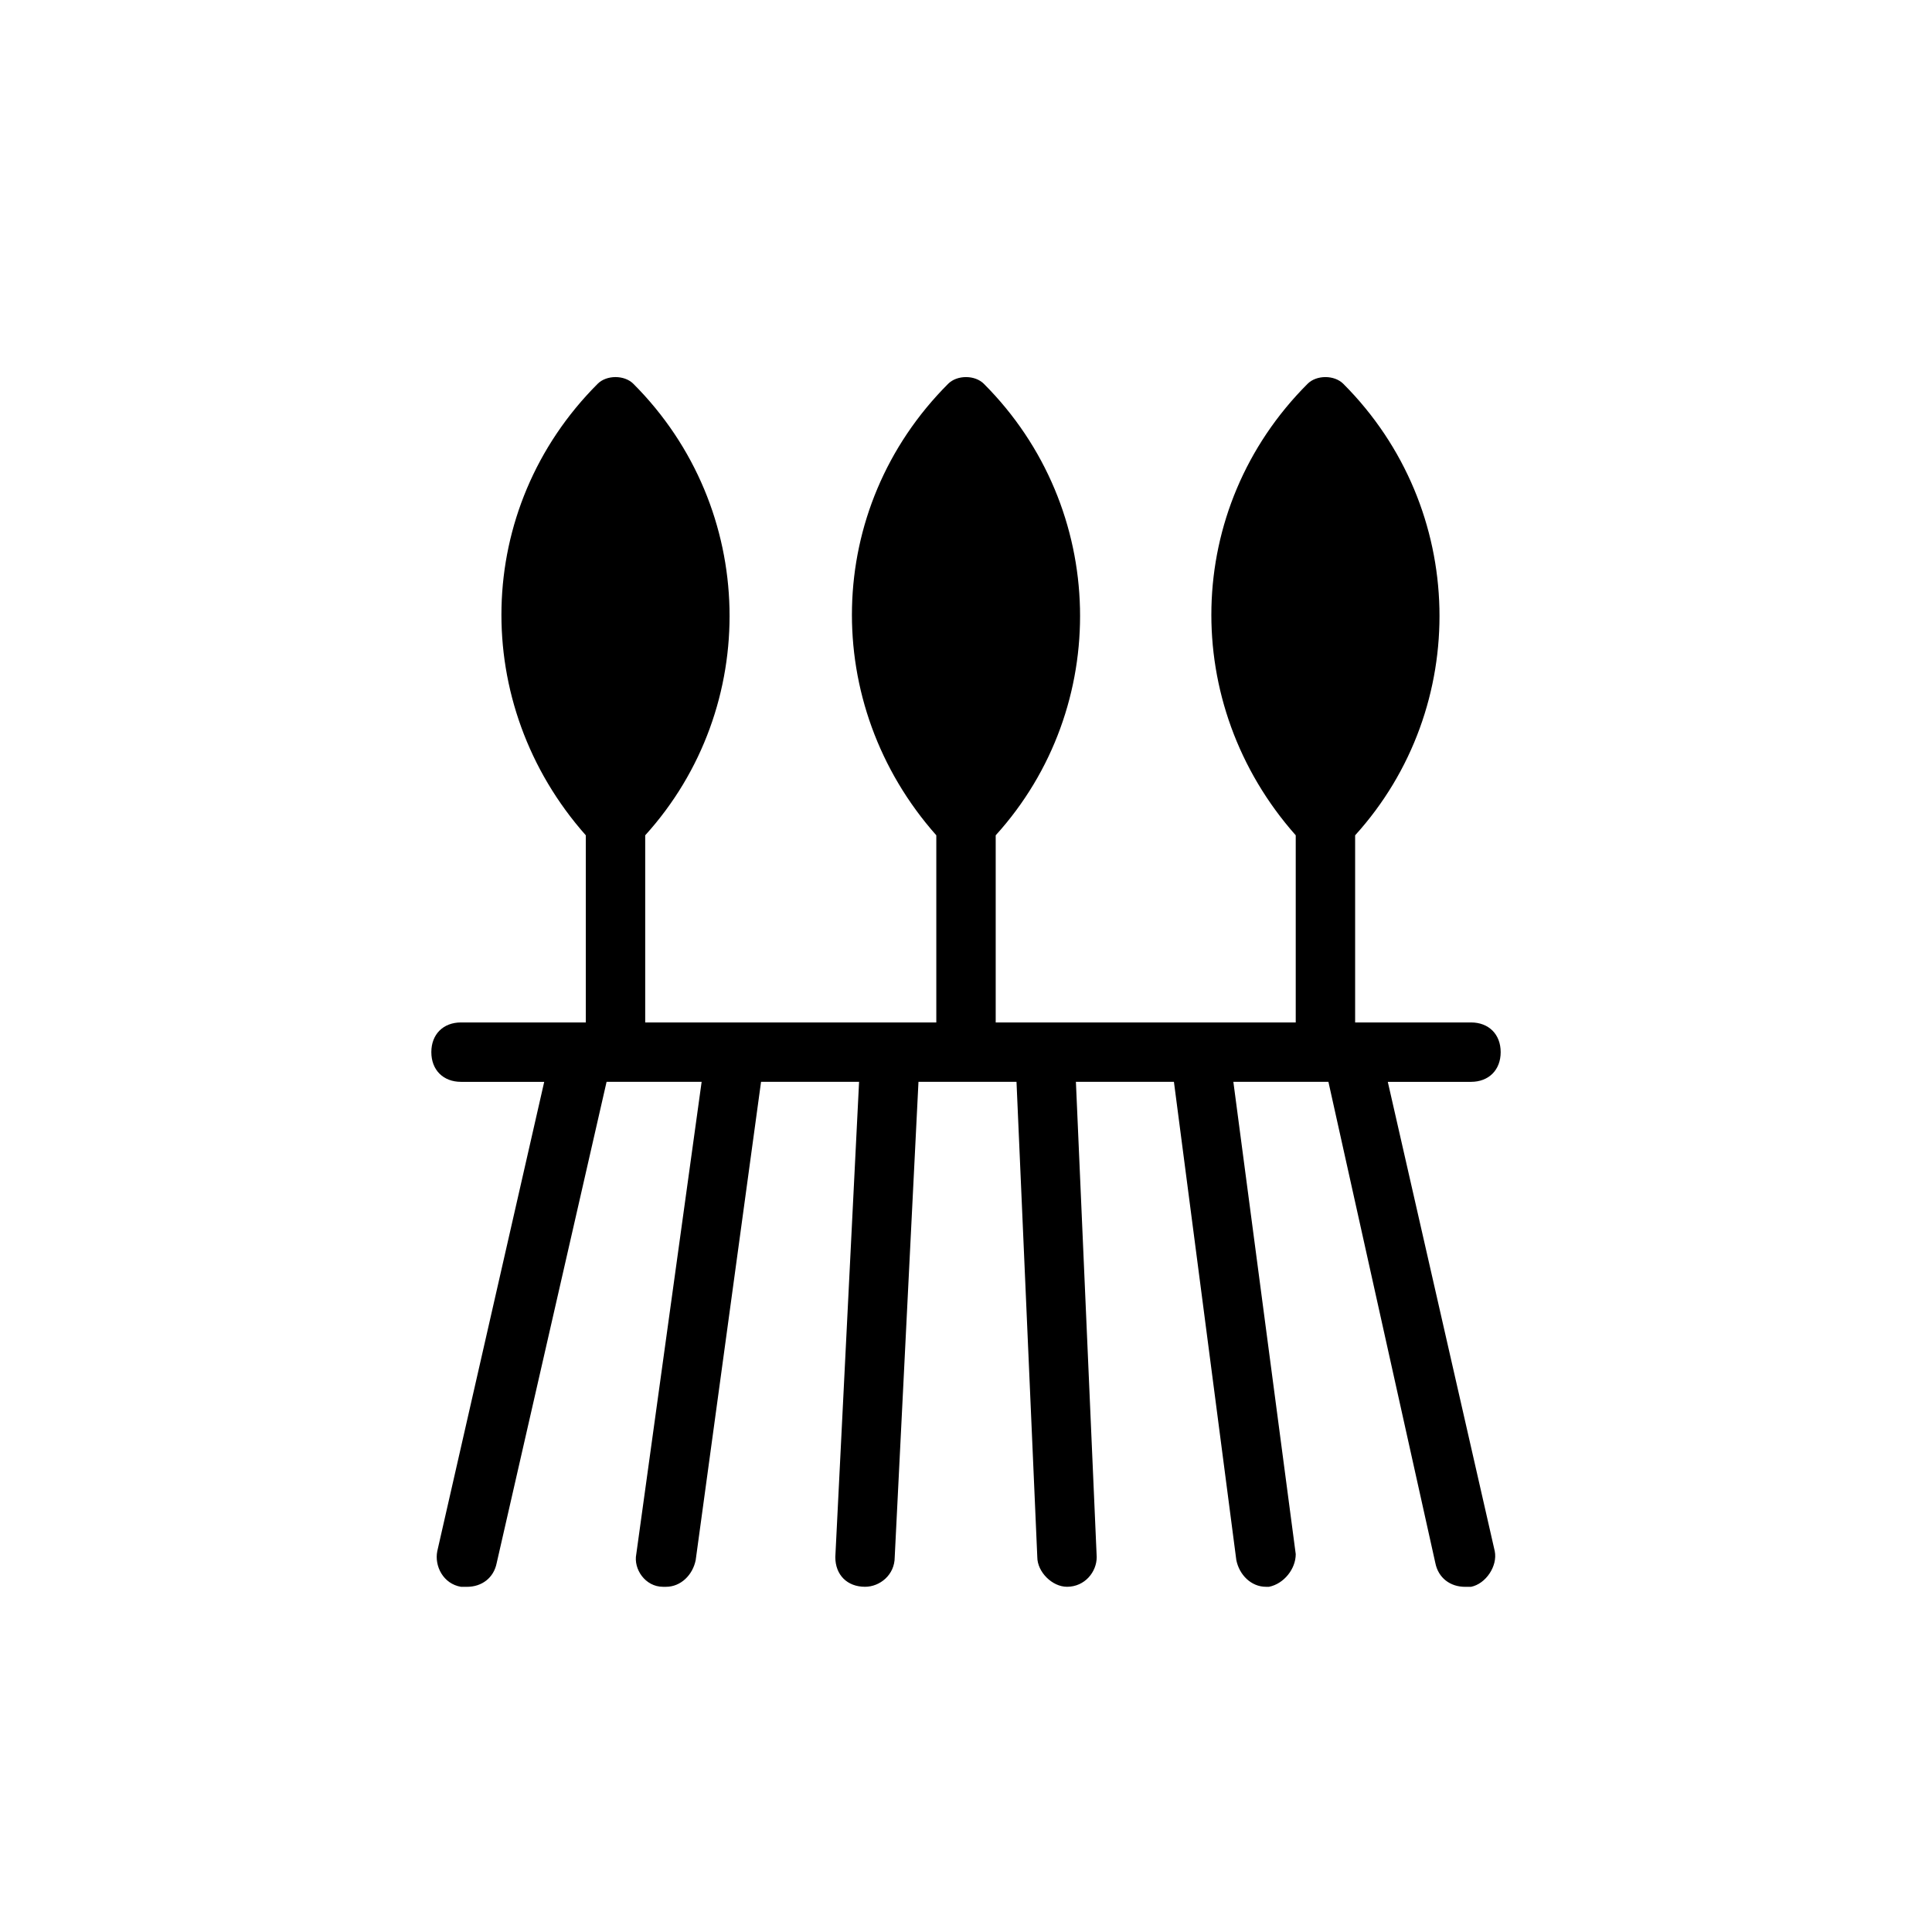 <?xml version="1.0" encoding="UTF-8"?>
<!-- Uploaded to: ICON Repo, www.svgrepo.com, Generator: ICON Repo Mixer Tools -->
<svg fill="#000000" width="800px" height="800px" version="1.1" viewBox="144 144 512 512" xmlns="http://www.w3.org/2000/svg">
 <path d="m511.78 430.7h22.043c4.723 0 7.871-3.148 7.871-7.871s-3.148-7.871-7.871-7.871h-30.699v-49.594c30.699-33.852 29.914-86.594-3.148-119.66-2.363-2.363-7.086-2.363-9.445 0-33.062 33.062-33.852 85.02-3.148 119.66v49.594h-79.512v-49.594c30.699-33.852 29.914-86.594-3.148-119.66-2.363-2.363-7.086-2.363-9.445 0-33.062 33.062-33.852 85.02-3.148 119.66v49.594h-77.145v-49.594c30.699-33.852 29.914-86.594-3.148-119.66-2.363-2.363-7.086-2.363-9.445 0-33.062 33.062-33.852 85.02-3.148 119.66v49.594h-33.066c-4.723 0-7.871 3.148-7.871 7.871s3.148 7.871 7.871 7.871h22.043l-28.34 124.38c-0.789 3.938 1.574 8.66 6.297 9.445h1.574c3.938 0 7.086-2.363 7.871-6.297l29.125-127.53h25.191l-17.32 125.16c-0.789 3.938 2.363 8.66 7.086 8.66h0.789c3.938 0 7.086-3.148 7.871-7.086l17.32-126.74h25.977l-6.297 125.95c0 4.723 3.148 7.871 7.871 7.871 3.938 0 7.871-3.148 7.871-7.871l6.297-125.95h25.977l5.512 125.95c0 3.938 3.938 7.871 7.871 7.871 4.723 0 7.871-3.938 7.871-7.871l-5.512-125.95h25.977l16.535 126.74c0.789 3.938 3.938 7.086 7.871 7.086h0.789c3.938-0.789 7.086-4.723 7.086-8.66l-16.531-125.16h25.191l28.34 127.53c0.789 3.938 3.938 6.297 7.871 6.297h1.574c3.938-0.789 7.086-5.512 6.297-9.445z"/>
</svg>